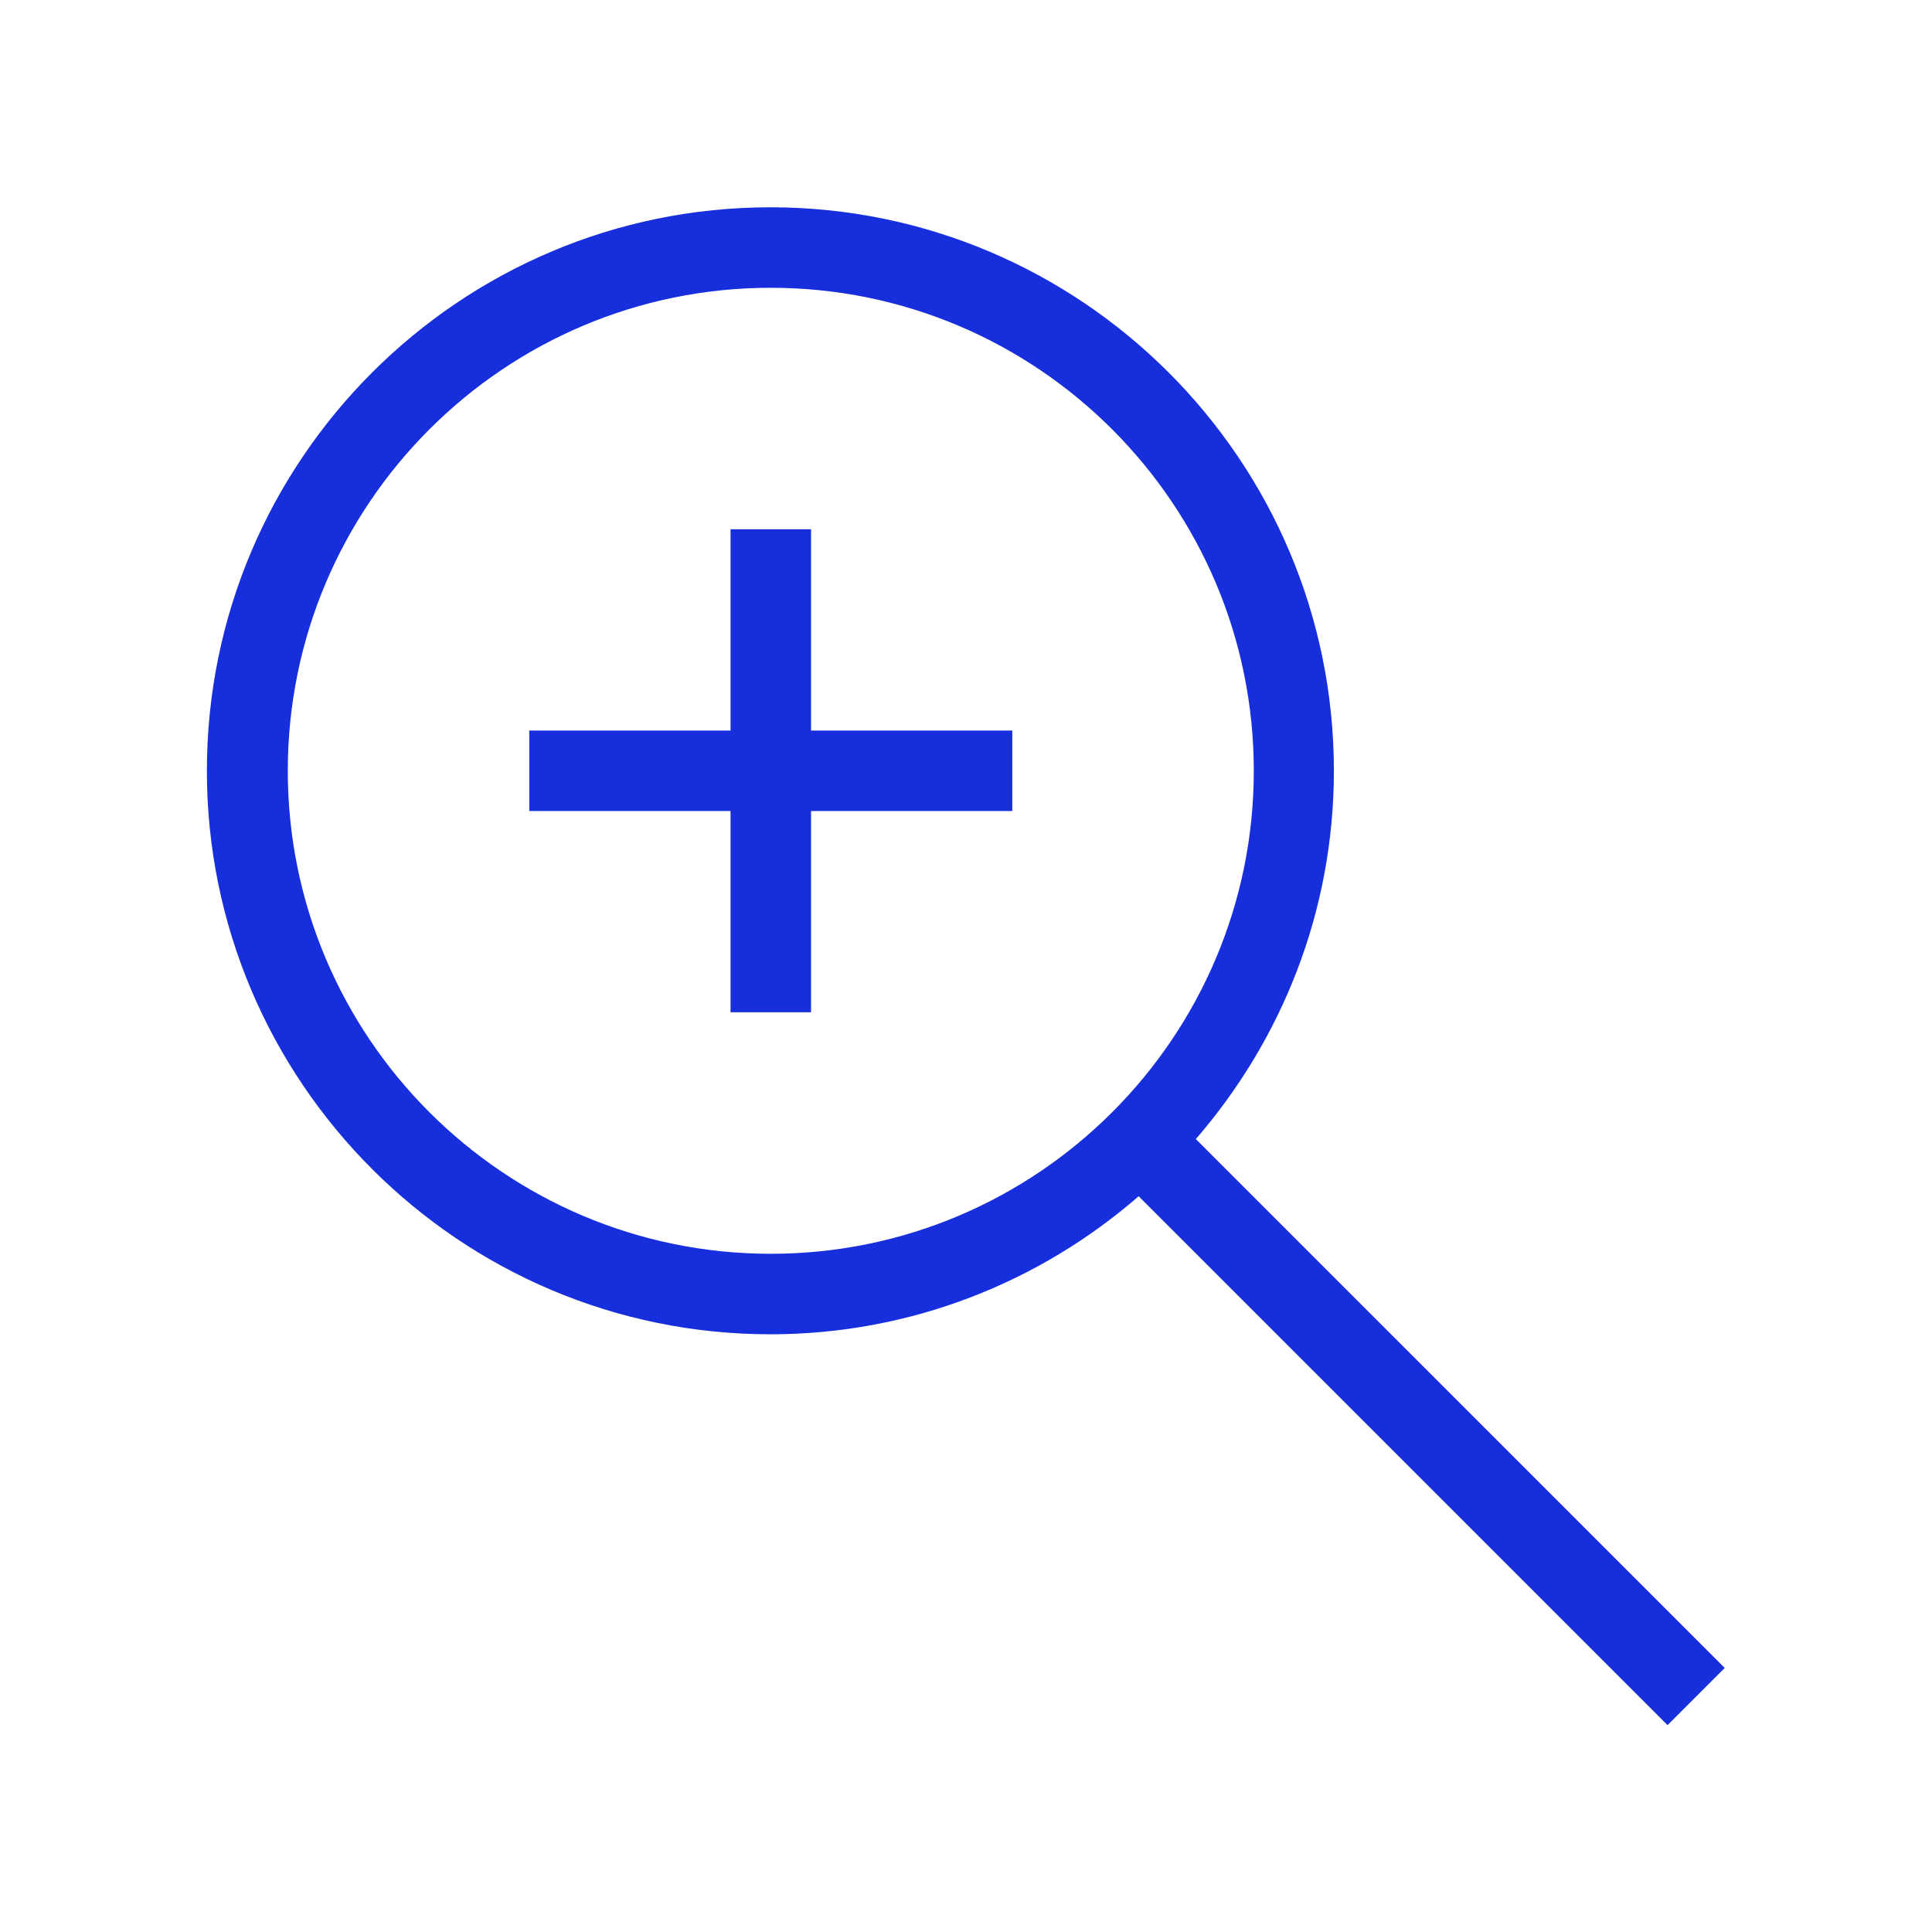 <?xml version="1.0" encoding="UTF-8"?>
<svg xmlns="http://www.w3.org/2000/svg" width="24" height="24" viewBox="0 0 24 24" fill="none">
  <path fill-rule="evenodd" clip-rule="evenodd" d="M14.855 14.15L21.425 20.72L21.42 20.725L20.715 21.43L14.145 14.86C12.92 15.925 11.32 16.575 9.57 16.575C5.71 16.575 2.57 13.435 2.57 9.575C2.57 5.715 5.71 2.575 9.57 2.575C13.43 2.575 16.57 5.715 16.57 9.575C16.57 11.325 15.92 12.92 14.855 14.15ZM9.575 3.575C6.265 3.575 3.575 6.265 3.575 9.575C3.575 12.885 6.265 15.575 9.575 15.575C12.885 15.575 15.575 12.885 15.575 9.575C15.575 6.265 12.885 3.575 9.575 3.575ZM9.075 6.575H10.075V9.075H12.575V10.075H10.075V12.575H9.075V10.075H6.575V9.075H9.075V6.575Z" fill="#172EDC"></path>
</svg>

